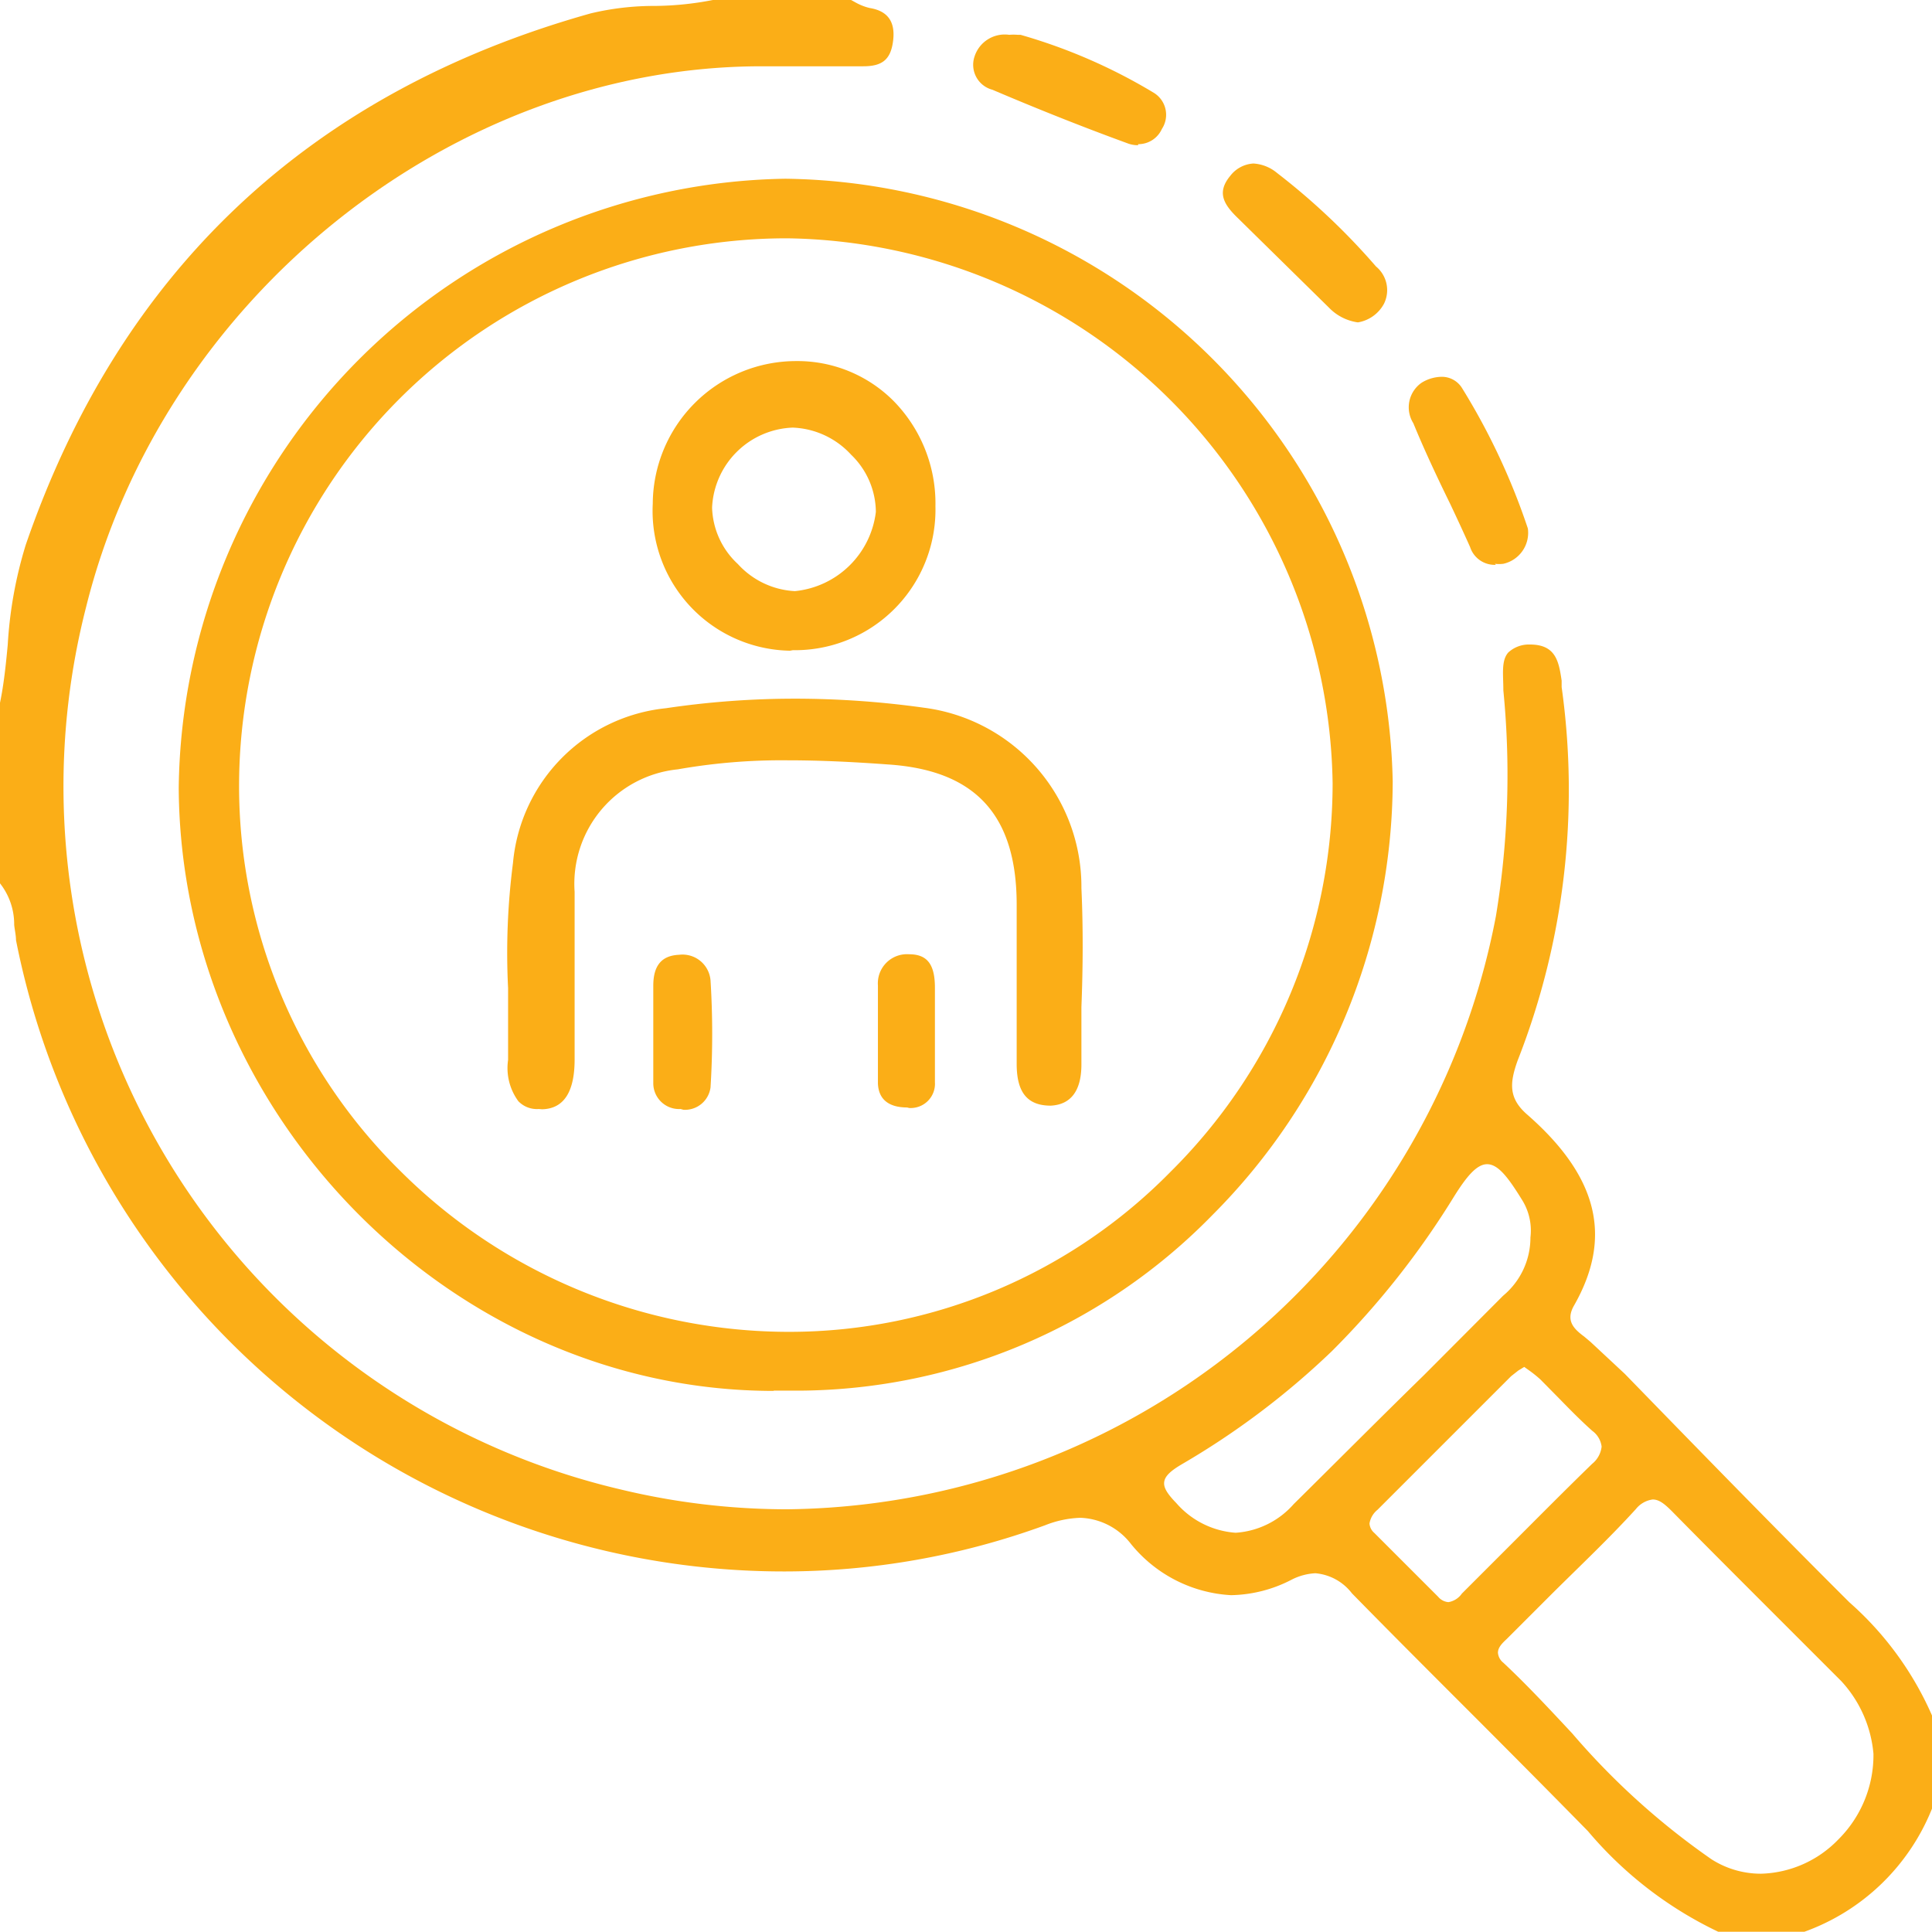 <svg xmlns="http://www.w3.org/2000/svg" viewBox="0 0 74.91 74.9"><defs><style>.cls-1{fill:#fbae17;}</style></defs><g id="Layer_2" data-name="Layer 2"><g id="Layer_1-2" data-name="Layer 1"><path class="cls-1" d="M66.62,74.9A15.09,15.09,0,0,1,61.57,71c-1.55-1.58-3.12-3.16-4.69-4.73s-3-3-4.46-4.49A2,2,0,0,0,51,61a2.27,2.27,0,0,0-.94.26,5.28,5.28,0,0,1-2.33.59,5.37,5.37,0,0,1-3.89-2,2.59,2.59,0,0,0-1.95-1,4.05,4.05,0,0,0-1.37.29,29.49,29.49,0,0,1-10.12,1.79A30.35,30.35,0,0,1,.62,36.45c0-.19-.05-.39-.07-.59A2.57,2.57,0,0,0,0,34.25v-7C.15,26.53.23,25.75.3,25A16.31,16.31,0,0,1,1,21.12C4.66,10.5,12,3.58,22.9.52A10.54,10.54,0,0,1,25.4.23,12.16,12.16,0,0,0,27.64,0H33l.2.11a2.07,2.07,0,0,0,.52.2c.68.11,1,.51.91,1.26s-.43,1-1.16,1h-.94c-.75,0-1.5,0-2.25,0h-.75c-12,0-23.23,9-26.2,21A28,28,0,0,0,24.06,57.75a27.61,27.61,0,0,0,6.45.77h0A28.28,28.28,0,0,0,58,35.53a33.57,33.57,0,0,0,.29-8.76c0-.62-.09-1.15.19-1.47a1.18,1.18,0,0,1,.84-.31h0c1,0,1.12.65,1.23,1.4l0,.25a28.72,28.72,0,0,1-1.71,14.49c-.31.87-.35,1.46.38,2.09,2.74,2.4,3.32,4.75,1.81,7.4-.34.59,0,.91.39,1.2l.25.21L63,53.27c2.84,2.92,5.78,5.94,8.71,8.86a12.55,12.55,0,0,1,3.25,4.5V70a8.39,8.39,0,0,1-5.29,5ZM64.08,58.14a1,1,0,0,0-.65.37c-1,1.1-2.14,2.18-3.22,3.25l-1.69,1.69-.1.1c-.16.15-.34.32-.34.53a.55.55,0,0,0,.21.39c.93.87,1.81,1.82,2.67,2.74a28.5,28.5,0,0,0,5.4,4.88,3.55,3.55,0,0,0,1.92.56,4.32,4.32,0,0,0,3-1.33A4.61,4.61,0,0,0,72.64,68a4.76,4.76,0,0,0-1.25-2.82l-2.8-2.8c-1.26-1.26-2.52-2.52-3.76-3.78C64.54,58.31,64.33,58.14,64.08,58.14Zm-5.21-5-.28.22-5.18,5.18a.86.86,0,0,0-.31.53.53.53,0,0,0,.19.37l2.47,2.47a.58.58,0,0,0,.4.21.79.79,0,0,0,.52-.33l1.91-1.91c1-1,2.08-2.09,3.14-3.12a1,1,0,0,0,.37-.67.89.89,0,0,0-.36-.61c-.45-.4-.88-.84-1.3-1.27l-.71-.72a4.78,4.78,0,0,0-.42-.34L59.1,53Zm-1.21-8c-.41,0-.81.5-1.28,1.25a32.51,32.51,0,0,1-4.74,6,30.7,30.7,0,0,1-5.81,4.38c-.46.27-.66.47-.69.69s.12.46.47.82a3.36,3.36,0,0,0,2.3,1.15,3.28,3.28,0,0,0,2.25-1.11c1.69-1.67,3.37-3.36,5.05-5l3.07-3.08a2.93,2.93,0,0,0,1.06-2.26A2.24,2.24,0,0,0,59,46.5C58.48,45.66,58.09,45.14,57.66,45.14Z"></path><path class="cls-1" d="M30,53.93c-12.48,0-23-10.71-23.07-23.38A23.9,23.9,0,0,1,30.45,6.93,23.86,23.86,0,0,1,54,30.29a23.88,23.88,0,0,1-7,16.83A22.55,22.55,0,0,1,31,53.92H30Zm.51-44.69A21.24,21.24,0,0,0,9.27,30.42a20.94,20.94,0,0,0,6.27,15,21.34,21.34,0,0,0,15.12,6.22,20.72,20.72,0,0,0,14.72-6.2,21.22,21.22,0,0,0,6.29-15.07A21.45,21.45,0,0,0,30.52,9.24Z"></path><path class="cls-1" d="M52.65,12.5a1.92,1.92,0,0,1-1.12-.57L48,8.46c-.56-.54-.83-1-.3-1.64a1.22,1.22,0,0,1,.9-.48,1.58,1.58,0,0,1,.92.37,26.3,26.3,0,0,1,3.83,3.62,1.19,1.19,0,0,1,.31,1.45A1.41,1.41,0,0,1,52.65,12.5Z"></path><path class="cls-1" d="M58,21.9a1,1,0,0,1-1-.69c-.25-.56-.51-1.12-.77-1.67-.49-1-1-2.08-1.43-3.13a1.16,1.16,0,0,1,.32-1.57,1.52,1.52,0,0,1,.77-.23.92.92,0,0,1,.8.44,25.89,25.89,0,0,1,2.55,5.44,1.23,1.23,0,0,1-.95,1.37,1.29,1.29,0,0,1-.33,0Z"></path><path class="cls-1" d="M44.13,5.63a1.12,1.12,0,0,1-.43-.08C42,4.93,40.24,4.23,38.48,3.48a1,1,0,0,1-.7-1.27,1.23,1.23,0,0,1,1.35-.86,1.94,1.94,0,0,1,.33,0l.11,0a21.37,21.37,0,0,1,5.17,2.25A1,1,0,0,1,45.05,5a1,1,0,0,1-.92.59Z"></path><path class="cls-1" d="M20.89,43a1,1,0,0,1-.79-.3,2.17,2.17,0,0,1-.4-1.6c0-.93,0-1.88,0-2.79a27.19,27.19,0,0,1,.19-4.85,6.63,6.63,0,0,1,5.93-6,34,34,0,0,1,5-.37,36.11,36.11,0,0,1,5,.35,7,7,0,0,1,6.11,7c.07,1.53.06,3.09,0,4.6,0,.74,0,1.49,0,2.23,0,1-.39,1.56-1.19,1.6h0c-.92,0-1.32-.53-1.32-1.62,0,0,0-5.63,0-6.17,0-3.49-1.61-5.22-5-5.44-1.23-.09-2.55-.16-3.86-.16a23.16,23.16,0,0,0-4.28.35,4.46,4.46,0,0,0-4,4.75q0,3.26,0,6.5c0,1.26-.42,1.91-1.26,1.93Z"></path><path class="cls-1" d="M30.63,25.23a5.42,5.42,0,0,1-5.32-5.7A5.56,5.56,0,0,1,30.87,14h0a5.26,5.26,0,0,1,3.77,1.54,5.67,5.67,0,0,1,1.63,4.09,5.45,5.45,0,0,1-5.53,5.58Zm.1-8.65a3.25,3.25,0,0,0-3.12,3.1,3.1,3.1,0,0,0,1,2.19,3.21,3.21,0,0,0,2.21,1.05,3.51,3.51,0,0,0,3.14-3.07A3.11,3.11,0,0,0,33,17.63a3.23,3.23,0,0,0-2.26-1.05Z"></path><path class="cls-1" d="M26.39,43a1,1,0,0,1-1.06-1c0-.49,0-1,0-1.49V39.36q0-.57,0-1.14c0-.79.33-1.17,1-1.2h0a1.09,1.09,0,0,1,1.22,1,33.5,33.5,0,0,1,0,4.14,1,1,0,0,1-1.05.87Z"></path><path class="cls-1" d="M35.17,42.94c-.5,0-1.1-.16-1.13-.93,0-1.22,0-2.5,0-3.8A1.13,1.13,0,0,1,35.25,37c.71,0,1,.4,1,1.3V40.7c0,.42,0,.84,0,1.26a.94.94,0,0,1-1,1Z"></path></g></g></svg>